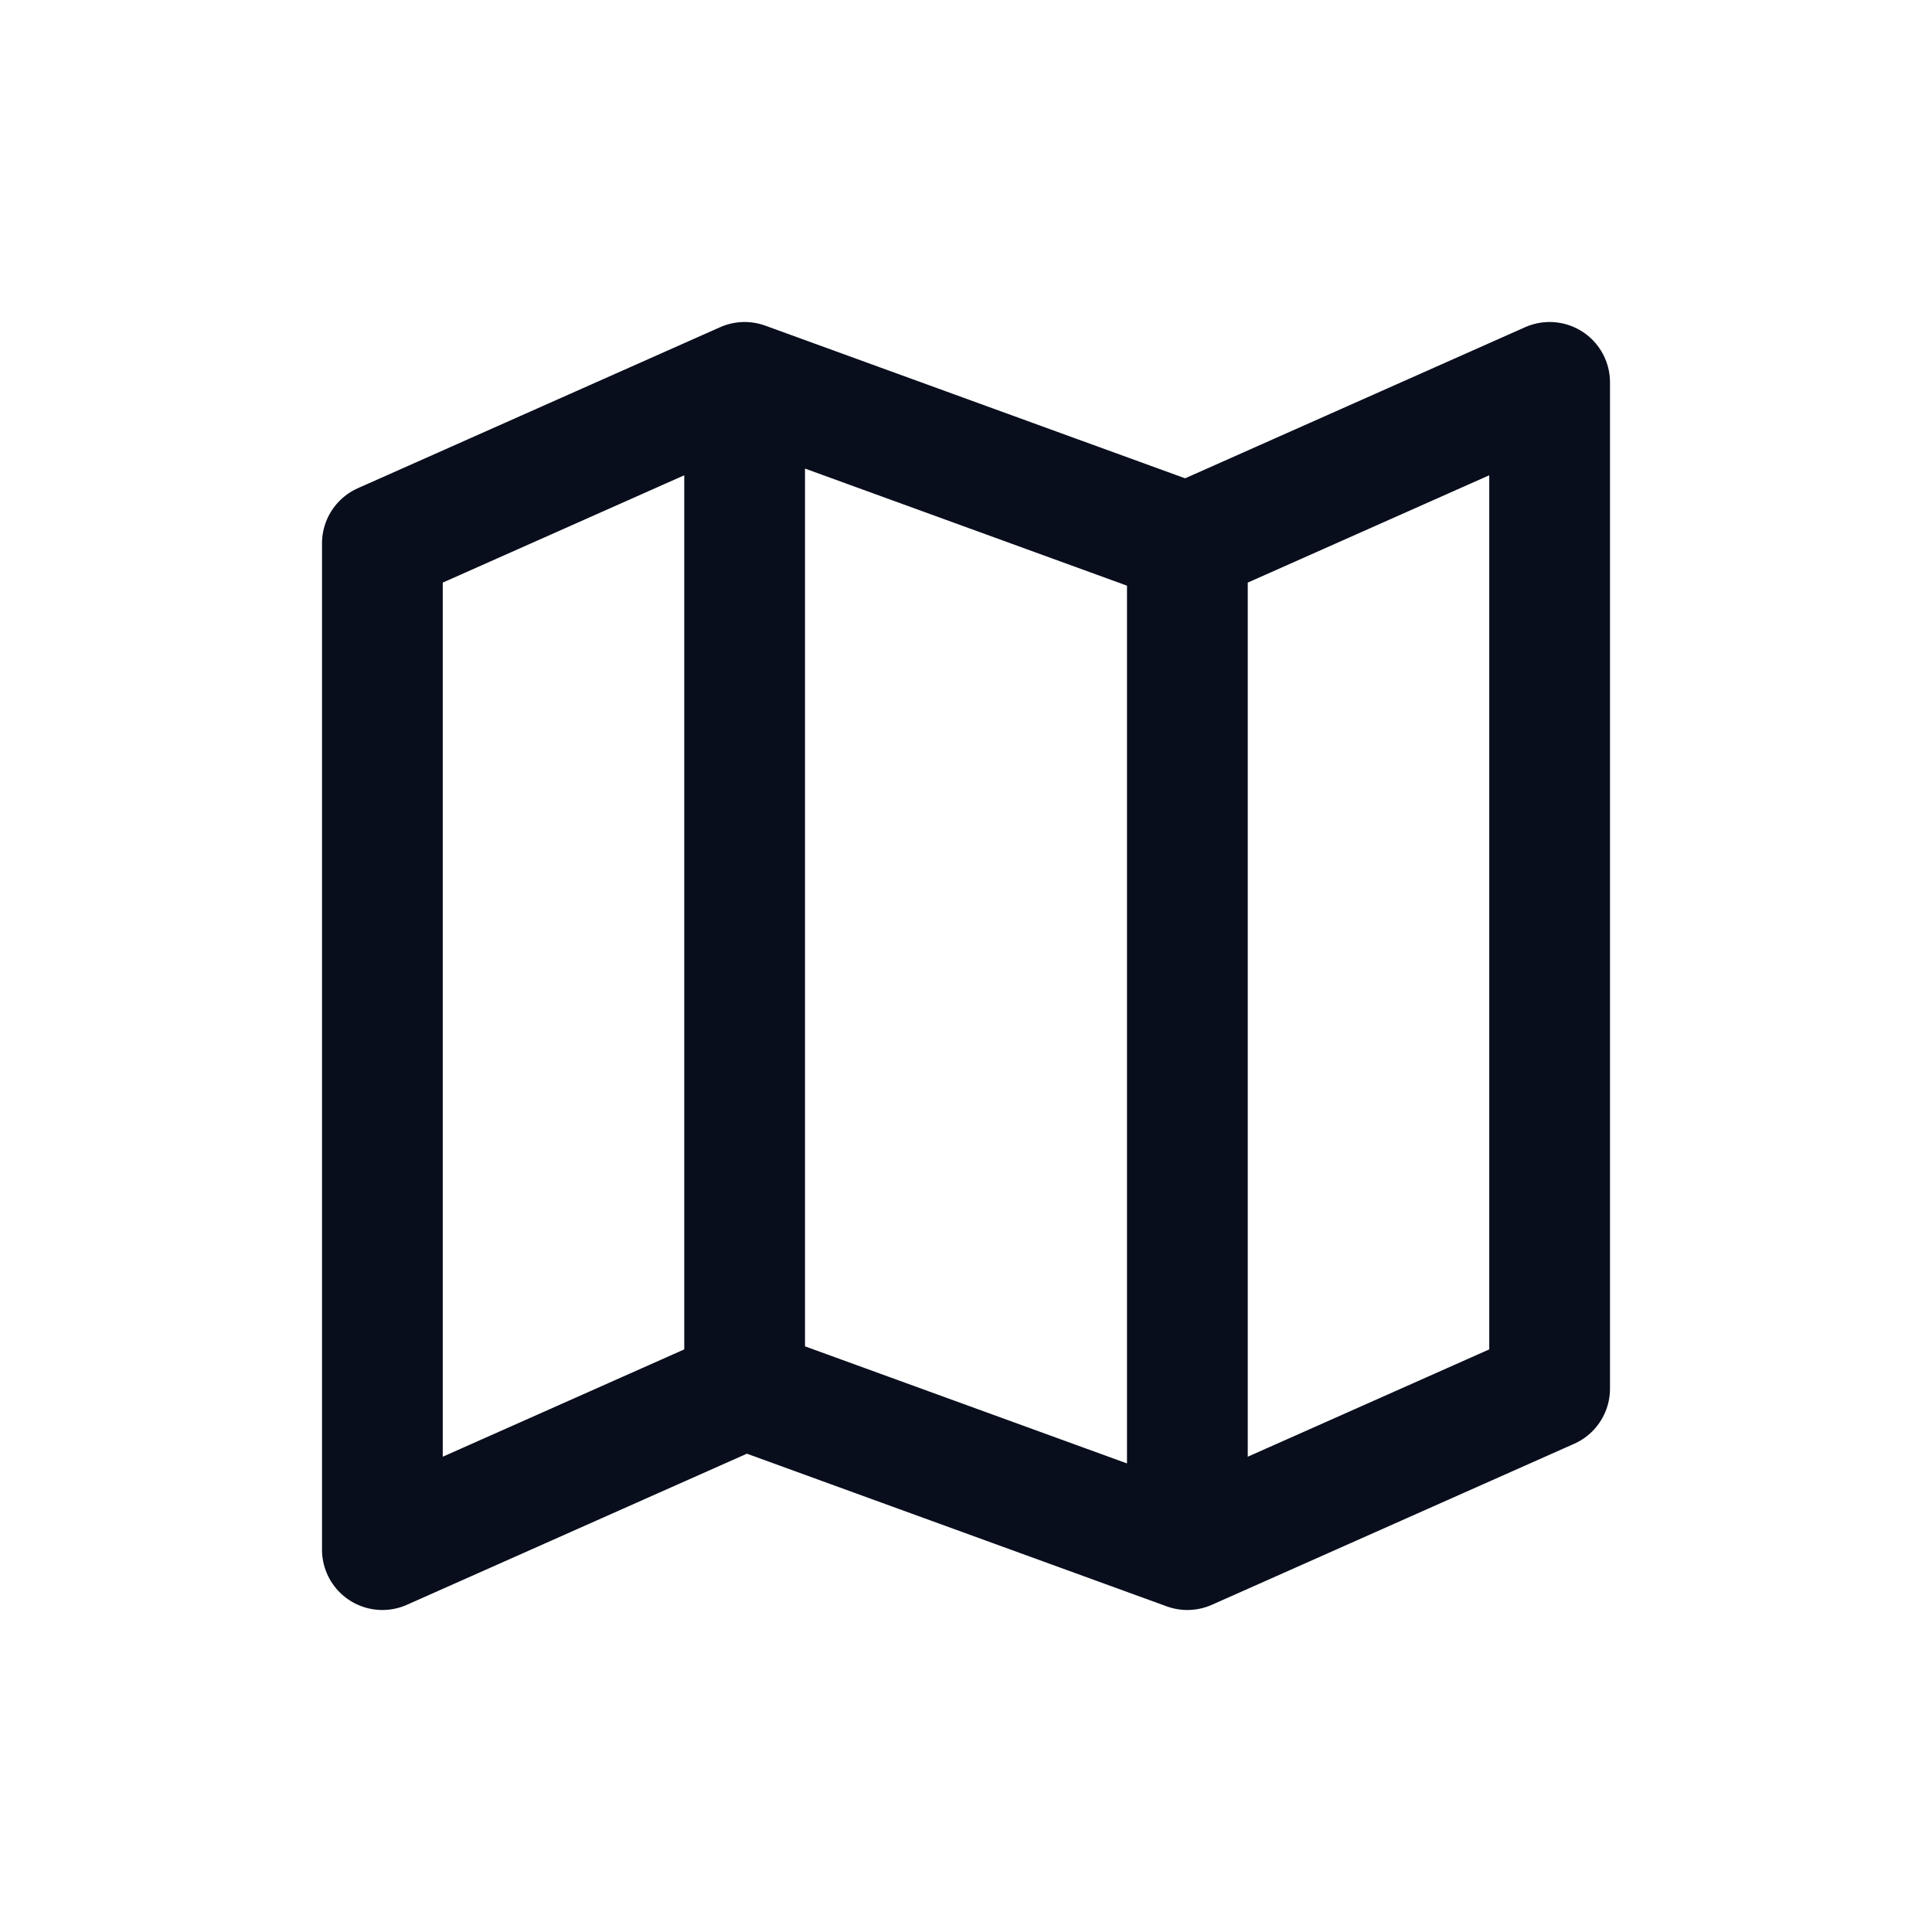<svg width="24" height="24" viewBox="0 0 24 24" fill="none" xmlns="http://www.w3.org/2000/svg">
<path d="M9.25 4.75L4.75 6.75V19.25L9.25 17.25M9.25 4.75V17.25M9.25 4.75L14.75 6.75M9.25 17.25L14.75 19.25M14.75 6.75L19.25 4.75V17.25L14.75 19.25M14.75 6.75V19.25" stroke="#090E1D" stroke-width="1.5" stroke-linecap="round" stroke-linejoin="round"/>
</svg>
